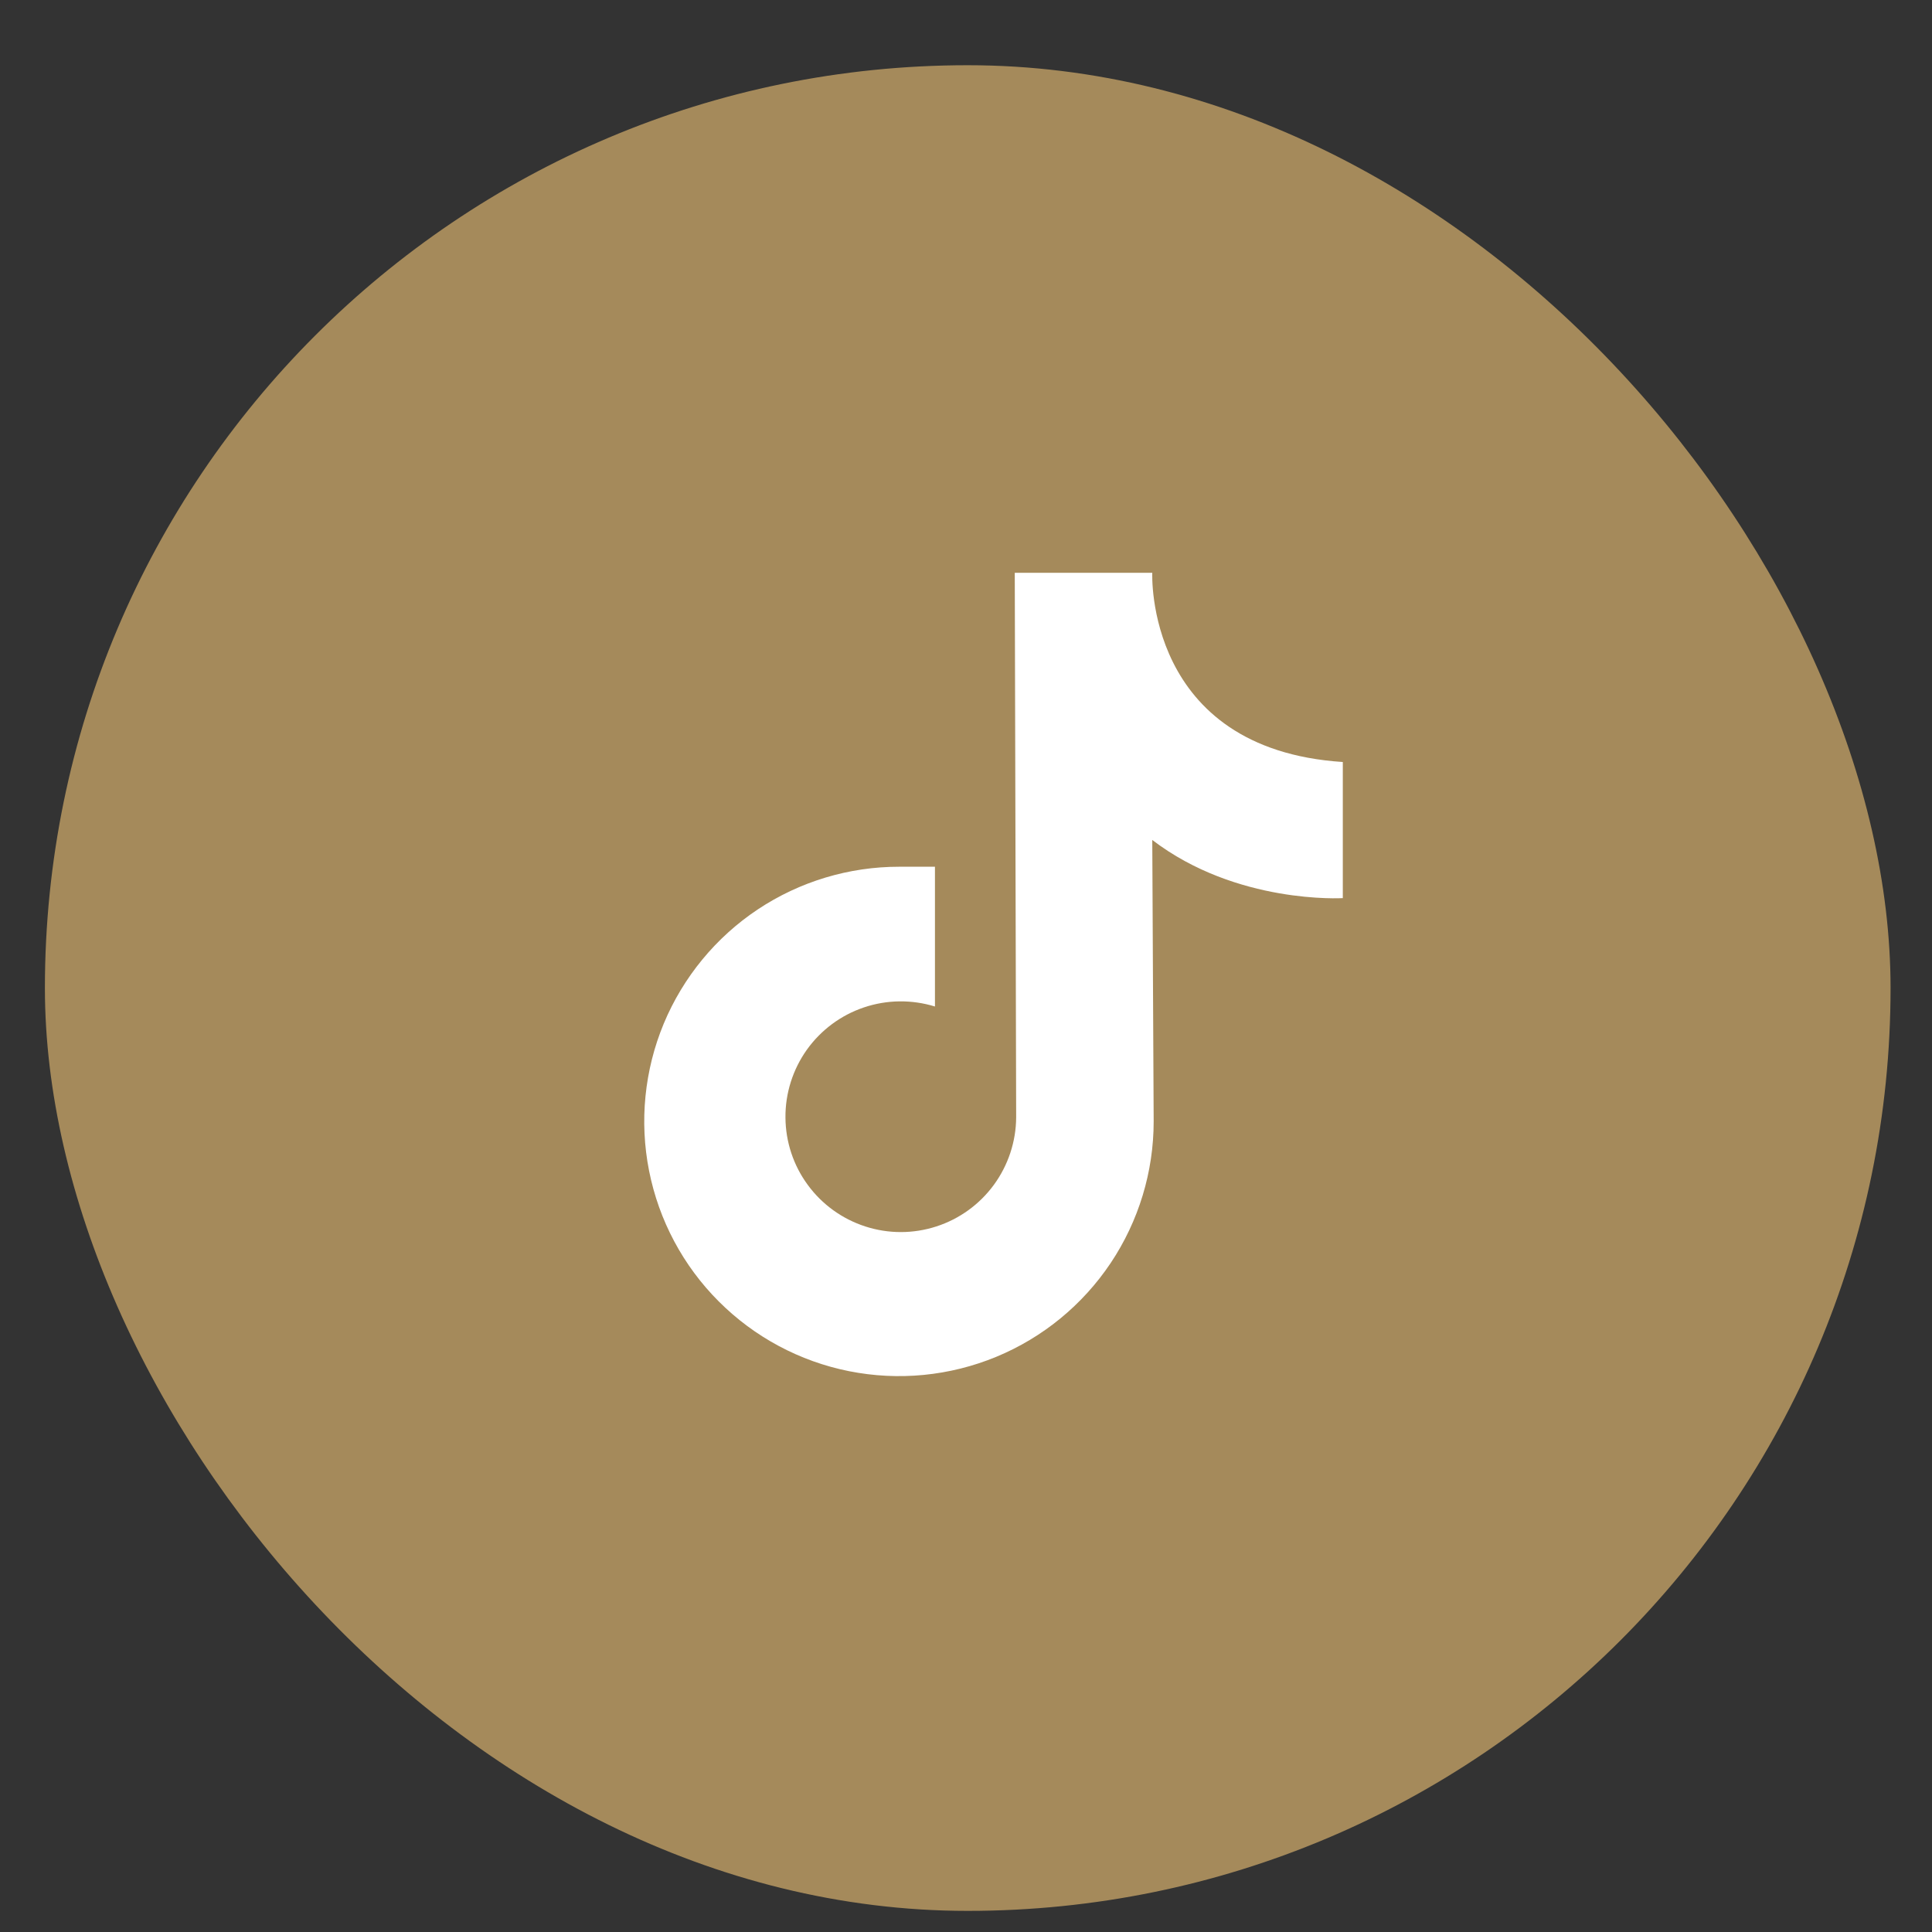<svg xmlns="http://www.w3.org/2000/svg" fill="none" viewBox="0 0 29 29" height="29" width="29">
<rect x="0" y="0" width="29" height="29" fill="#333333" stroke="none"/>
<rect fill="#A58A5B" rx="13.852" height="27.704" width="27.704" y="0.979" x="0.674"></rect>
<path fill="white" d="M15.232 8.598H17.296C17.296 8.598 17.178 11.244 20.156 11.438V13.481C20.156 13.481 18.563 13.578 17.296 12.608L17.317 16.833C17.317 17.59 17.092 18.329 16.672 18.958C16.251 19.587 15.654 20.077 14.955 20.366C14.256 20.655 13.487 20.73 12.745 20.582C12.003 20.434 11.322 20.069 10.788 19.534C10.253 18.999 9.89 18.317 9.743 17.575C9.596 16.833 9.673 16.064 9.963 15.365C10.254 14.667 10.745 14.07 11.374 13.651C12.004 13.232 12.744 13.009 13.5 13.01H14.034V15.108C13.686 15.001 13.313 15.005 12.967 15.122C12.622 15.238 12.323 15.461 12.111 15.757C11.9 16.054 11.787 16.41 11.79 16.774C11.792 17.138 11.909 17.493 12.125 17.786C12.34 18.08 12.643 18.298 12.99 18.41C13.336 18.522 13.709 18.522 14.056 18.409C14.402 18.297 14.704 18.078 14.919 17.784C15.134 17.489 15.251 17.135 15.253 16.771L15.232 8.598Z"></path>
</svg>
